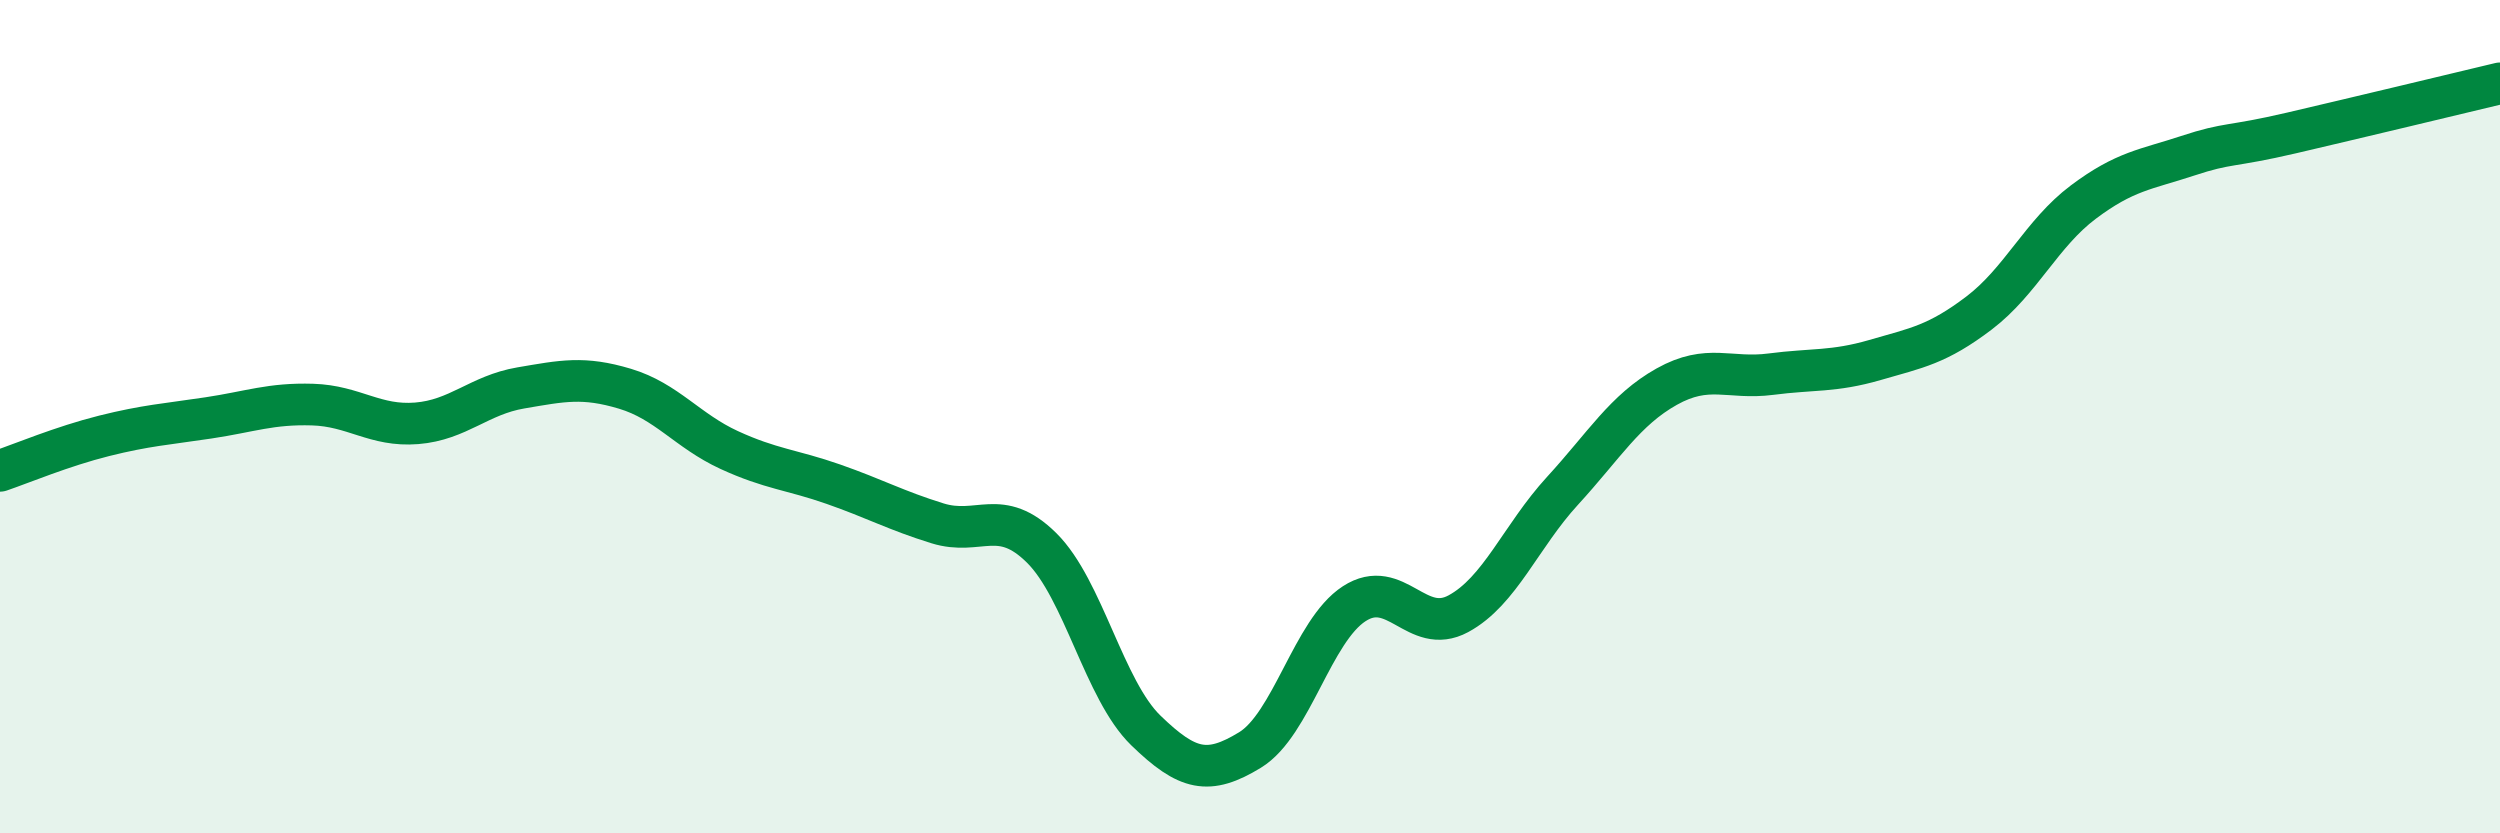
    <svg width="60" height="20" viewBox="0 0 60 20" xmlns="http://www.w3.org/2000/svg">
      <path
        d="M 0,11.3 C 0.5,11.13 1.5,10.71 2.5,10.46 C 3.5,10.21 4,10.18 5,10.03 C 6,9.88 6.5,9.68 7.5,9.71 C 8.5,9.74 9,10.24 10,10.16 C 11,10.08 11.5,9.48 12.5,9.31 C 13.5,9.14 14,9.03 15,9.33 C 16,9.63 16.5,10.34 17.5,10.8 C 18.5,11.26 19,11.27 20,11.62 C 21,11.97 21.5,12.25 22.5,12.56 C 23.5,12.87 24,12.16 25,13.15 C 26,14.14 26.5,16.56 27.5,17.53 C 28.5,18.5 29,18.61 30,18 C 31,17.39 31.5,15.14 32.5,14.49 C 33.5,13.84 34,15.27 35,14.73 C 36,14.19 36.5,12.87 37.5,11.78 C 38.5,10.69 39,9.84 40,9.28 C 41,8.72 41.5,9.11 42.5,8.98 C 43.5,8.85 44,8.93 45,8.64 C 46,8.35 46.5,8.27 47.5,7.51 C 48.5,6.75 49,5.6 50,4.85 C 51,4.1 51.5,4.07 52.5,3.74 C 53.5,3.41 53.5,3.54 55,3.19 C 56.5,2.84 59,2.24 60,2L60 20L0 20Z"
        fill="#008740"
        opacity="0.1"
        stroke-linecap="round"
        stroke-linejoin="round"
      />
      <path
        d="M 0,11.3 C 0.5,11.13 1.5,10.71 2.5,10.46 C 3.5,10.21 4,10.18 5,10.03 C 6,9.88 6.5,9.68 7.5,9.71 C 8.5,9.74 9,10.24 10,10.16 C 11,10.08 11.5,9.48 12.5,9.31 C 13.5,9.14 14,9.03 15,9.33 C 16,9.63 16.5,10.34 17.5,10.8 C 18.5,11.26 19,11.27 20,11.62 C 21,11.97 21.5,12.25 22.5,12.56 C 23.5,12.87 24,12.16 25,13.15 C 26,14.14 26.5,16.56 27.5,17.53 C 28.5,18.5 29,18.61 30,18 C 31,17.39 31.5,15.14 32.5,14.49 C 33.5,13.84 34,15.27 35,14.73 C 36,14.19 36.5,12.87 37.5,11.78 C 38.5,10.69 39,9.84 40,9.28 C 41,8.72 41.5,9.11 42.5,8.98 C 43.5,8.85 44,8.93 45,8.64 C 46,8.35 46.5,8.27 47.5,7.51 C 48.5,6.75 49,5.6 50,4.85 C 51,4.1 51.5,4.07 52.5,3.74 C 53.5,3.41 53.5,3.54 55,3.19 C 56.5,2.84 59,2.24 60,2"
        stroke="#008740"
        stroke-width="1"
        fill="none"
        stroke-linecap="round"
        stroke-linejoin="round"
      />
    </svg>
  